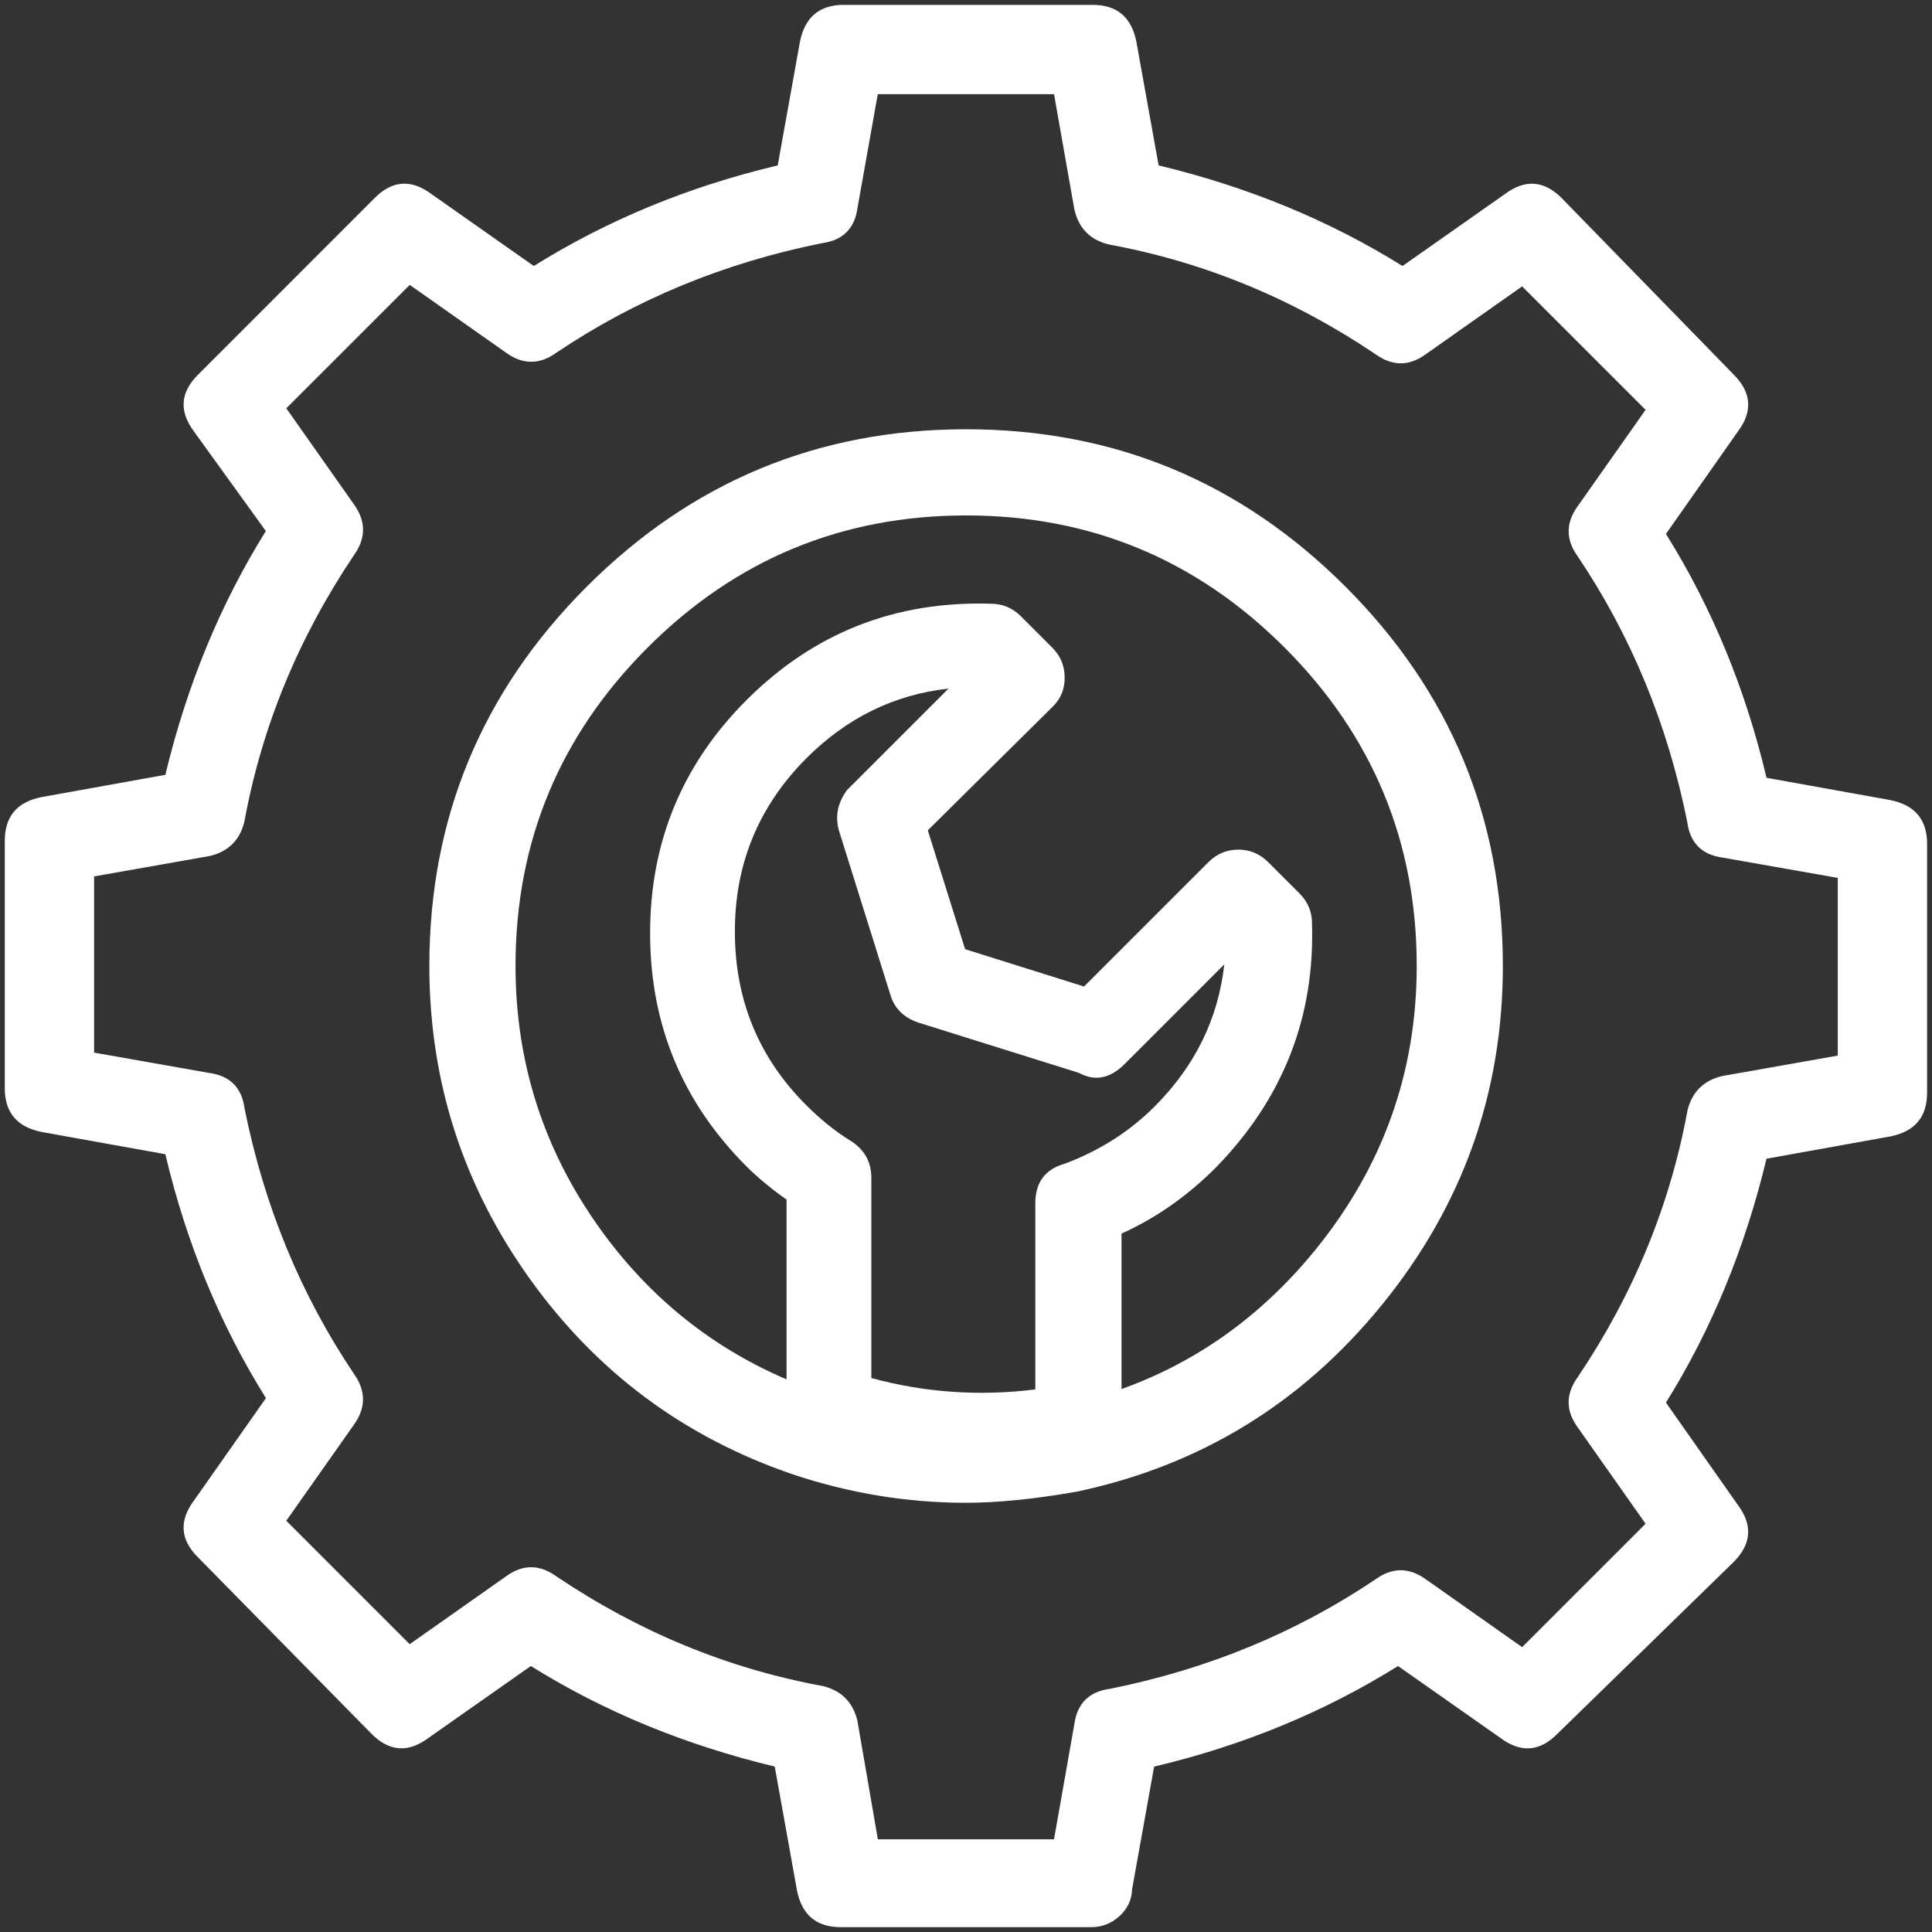 <svg xmlns="http://www.w3.org/2000/svg" xmlns:xlink="http://www.w3.org/1999/xlink" fill="none" version="1.1" width="48" height="48" viewBox="0 0 48 48"><rect x="0" y="0" width="48" height="48" fill="#333333" stroke="none"/><defs><clipPath id="master_svg0_211_31983"><rect x="0" y="0" width="48" height="48" rx="0"/></clipPath></defs><g clip-path="url(#master_svg0_211_31983)"><g><path d="M24.003,36.636C22.632,36.636,21.261,36.413,19.927,35.969C14.813,34.228,11.367,29.41,11.367,24C11.367,17.034,17.037,11.365,24.003,11.365C30.969,11.365,36.638,17.034,36.638,24C36.638,29.966,32.414,35.153,26.597,36.377C25.745,36.525,24.855,36.636,24.003,36.636ZM24.003,12.106C17.444,12.106,12.108,17.442,12.108,24C12.107,29.099,15.357,33.631,20.186,35.265C22.187,35.932,24.373,36.08,26.449,35.635C31.932,34.487,35.898,29.596,35.898,24C35.898,17.442,30.562,12.106,24.003,12.106Z" fill="#FFFFFF" fill-opacity="1" style="mix-blend-mode:passthrough"/><path d="M24.003,37.336Q25.164,37.336,26.716,37.066L26.729,37.064L26.741,37.062Q31.35,36.092,34.342,32.408Q37.338,28.72,37.338,24Q37.338,18.486,33.428,14.575Q29.517,10.665,24.003,10.665Q18.488,10.665,14.578,14.575Q10.667,18.486,10.667,24Q10.667,28.282,13.16,31.768Q15.653,35.253,19.706,36.633Q21.813,37.336,24.003,37.336ZM31.915,16.088Q35.198,19.371,35.198,24Q35.198,27.95,32.686,31.044Q30.173,34.14,26.302,34.951Q23.354,35.582,20.411,34.602Q17.002,33.448,14.905,30.524Q12.808,27.599,12.808,24Q12.808,19.371,16.091,16.088Q19.374,12.806,24.003,12.806Q28.632,12.806,31.915,16.088Z" fill-rule="evenodd" fill="#FFFFFF" fill-opacity="1"/></g><g><path d="M20.489,35.37C20.346,35.33,20.245,35.201,20.242,35.052L20.242,29.437C19.818,29.155,19.395,28.836,19.041,28.483C17.629,27.071,16.852,25.199,16.852,23.186C16.852,21.173,17.629,19.301,19.041,17.889C20.525,16.406,22.502,15.629,24.621,15.699C24.727,15.699,24.797,15.735,24.868,15.805L25.645,16.582C25.716,16.652,25.751,16.723,25.751,16.829C25.753,16.923,25.715,17.014,25.645,17.076L22.255,20.432L23.42,24.14L27.128,25.305L30.518,21.915C30.66,21.774,30.871,21.774,31.013,21.915L31.79,22.691C31.861,22.762,31.896,22.833,31.896,22.939C31.966,25.022,31.154,27.035,29.706,28.519C28.965,29.26,28.117,29.826,27.164,30.179L27.164,35.441C27.164,35.617,27.058,35.758,26.881,35.794C26.034,35.899,25.186,36.005,24.374,36.005C23.067,36.005,21.76,35.794,20.489,35.37ZM20.983,34.77C22.749,35.334,24.621,35.441,26.422,35.123L26.422,29.896C26.422,29.755,26.528,29.614,26.669,29.578C27.623,29.225,28.47,28.695,29.177,27.989C30.477,26.691,31.192,24.918,31.154,23.08L30.731,22.657L27.446,25.941C27.34,26.047,27.199,26.082,27.093,26.011L23.032,24.74C22.926,24.705,22.82,24.634,22.785,24.493L21.513,20.432C21.478,20.291,21.513,20.184,21.584,20.079L24.869,16.794L24.445,16.371C22.607,16.333,20.834,17.047,19.536,18.348C18.266,19.623,17.554,21.351,17.558,23.151C17.558,24.952,18.264,26.683,19.536,27.954C19.889,28.307,20.312,28.66,20.772,28.942C20.877,29.013,20.948,29.119,20.948,29.26L20.948,34.77L20.983,34.77Z" fill="#FFFFFF" fill-opacity="1" style="mix-blend-mode:passthrough"/><path d="M20.282,36.039Q22.29,36.705,24.374,36.705Q25.23,36.705,26.968,36.488L26.993,36.485L27.018,36.48Q27.864,36.311,27.864,35.441L27.864,30.648Q29.14,30.075,30.207,29.008Q32.711,26.442,32.596,22.925Q32.591,22.502,32.285,22.196L31.507,21.419Q31.196,21.109,30.766,21.109Q30.334,21.109,30.023,21.42L26.933,24.51L23.978,23.582L23.051,20.629L26.128,17.583Q26.46,17.274,26.451,16.819Q26.447,16.394,26.14,16.087L25.363,15.31Q25.057,15.005,24.635,15Q21.057,14.884,18.546,17.394Q16.152,19.788,16.152,23.186Q16.152,26.584,18.547,28.979Q18.953,29.385,19.542,29.805L19.542,35.06L19.542,35.069Q19.56,35.828,20.282,36.039ZM21.648,34.237Q23.64,34.779,25.722,34.52L25.722,29.896Q25.722,29.117,26.456,28.911Q27.751,28.425,28.682,27.494Q30.192,25.986,30.417,23.96L27.941,26.436Q27.397,26.979,26.805,26.655L22.823,25.408Q22.256,25.219,22.112,24.686L20.839,20.621L20.834,20.601Q20.714,20.12,21.002,19.689L21.04,19.632L23.565,17.108Q21.539,17.332,20.031,18.842Q18.253,20.628,18.258,23.149Q18.258,25.687,20.031,27.458Q20.567,27.995,21.138,28.346L21.149,28.353L21.16,28.36Q21.648,28.685,21.648,29.26L21.648,34.237Z" fill-rule="evenodd" fill="#FFFFFF" fill-opacity="1"/></g><g><path d="M27.111,47.53L20.886,47.53C20.515,47.53,20.219,47.27,20.145,46.9L19.552,43.602C17.291,43.083,15.142,42.231,13.178,40.971L10.436,42.898C10.142,43.117,9.73,43.086,9.473,42.824L5.175,38.452C4.912,38.194,4.881,37.782,5.101,37.488L7.027,34.746C5.768,32.782,4.915,30.67,4.397,28.373L1.099,27.78C0.728,27.706,0.469,27.409,0.469,27.039L0.469,20.888C0.469,20.517,0.728,20.221,1.099,20.147L4.396,19.554C4.915,17.294,5.768,15.144,7.027,13.181L5.101,10.512C4.881,10.218,4.913,9.807,5.175,9.55L9.547,5.177C9.804,4.915,10.216,4.883,10.511,5.103L13.252,7.03C15.217,5.77,17.329,4.918,19.626,4.399L20.219,1.101C20.293,0.73,20.589,0.471,20.96,0.471L27.148,0.471C27.518,0.471,27.815,0.73,27.889,1.101L28.482,4.398C30.742,4.918,32.891,5.77,34.855,7.03L37.597,5.103C37.892,4.883,38.303,4.915,38.561,5.177L42.822,9.549C43.081,9.809,43.118,10.216,42.896,10.513L40.969,13.254C42.229,15.219,43.081,17.331,43.6,19.628L46.897,20.221C47.268,20.295,47.528,20.591,47.528,20.962L47.528,27.15C47.528,27.52,47.268,27.817,46.897,27.891L43.6,28.484C43.081,30.744,42.229,32.894,40.969,34.857L42.896,37.599C43.118,37.896,43.081,38.303,42.822,38.563L38.449,42.824C38.192,43.086,37.78,43.118,37.486,42.898L34.744,40.971C32.78,42.231,30.668,43.083,28.37,43.602L27.777,46.9C27.777,47.27,27.444,47.53,27.111,47.53ZM21.515,46.047L26.481,46.047L27.036,42.898C27.074,42.601,27.333,42.342,27.629,42.305C30.038,41.823,32.335,40.897,34.373,39.526C34.627,39.341,34.972,39.341,35.225,39.526L37.856,41.379L41.339,37.896L39.487,35.265C39.301,35.011,39.301,34.666,39.487,34.413C40.858,32.375,41.821,30.077,42.266,27.669C42.34,27.373,42.562,27.15,42.859,27.076L46.009,26.52L46.009,21.518L42.859,20.962C42.562,20.925,42.303,20.666,42.266,20.369C41.784,17.96,40.858,15.663,39.487,13.625C39.301,13.371,39.301,13.027,39.487,12.773L41.339,10.142L37.857,6.659L35.226,8.512C34.972,8.697,34.627,8.697,34.373,8.512C32.336,7.141,30.038,6.177,27.63,5.733C27.336,5.662,27.108,5.433,27.037,5.14L26.481,1.99L21.515,1.99L20.96,5.103C20.922,5.399,20.664,5.658,20.367,5.696C17.958,6.177,15.661,7.103,13.623,8.475C13.369,8.66,13.025,8.66,12.771,8.475L10.14,6.622L6.657,10.105L8.51,12.736C8.695,12.995,8.695,13.329,8.51,13.588C7.138,15.626,6.175,17.924,5.73,20.332C5.66,20.625,5.431,20.854,5.137,20.925L1.988,21.481L1.988,26.446L5.137,27.002C5.434,27.039,5.693,27.298,5.73,27.595C6.212,30.003,7.138,32.301,8.51,34.338C8.695,34.598,8.695,34.931,8.51,35.191L6.657,37.822L10.14,41.305L12.77,39.452C13.024,39.267,13.369,39.267,13.623,39.452C15.661,40.823,17.958,41.786,20.367,42.231C20.663,42.305,20.886,42.527,20.96,42.824L21.515,46.047Z" fill="#FFFFFF" fill-opacity="1" style="mix-blend-mode:passthrough"/><path d="M28.127,46.934Q28.114,47.337,27.802,47.615Q27.504,47.88,27.111,47.88L20.886,47.88Q19.984,47.88,19.801,46.968L19.248,43.89Q15.907,43.088,13.189,41.392L10.641,43.181Q9.885,43.743,9.223,43.069L4.925,38.697Q4.255,38.039,4.817,37.283L6.607,34.736Q4.891,31.988,4.108,28.676L1.037,28.124Q0.119,27.941,0.119,27.039L0.119,20.888Q0.119,19.986,1.03,19.804L4.108,19.25Q4.91,15.911,6.605,13.194L4.817,10.717Q4.255,9.963,4.929,9.3L9.299,4.929Q9.959,4.257,10.716,4.819L13.262,6.609Q16.01,4.894,19.322,4.11L19.874,1.039Q20.057,0.121,20.96,0.121L27.148,0.121Q28.049,0.121,28.232,1.032L28.786,4.11Q32.126,4.912,34.845,6.609L37.392,4.819Q38.148,4.258,38.81,4.932L43.072,9.305Q43.737,9.97,43.179,10.718L41.39,13.265Q43.105,16.012,43.889,19.324L46.959,19.877Q47.878,20.059,47.878,20.962L47.878,27.15Q47.878,28.052,46.966,28.234L43.888,28.788Q43.086,32.128,41.39,34.847L43.179,37.394Q43.737,38.142,43.069,38.81L38.694,43.075Q38.037,43.743,37.281,43.181L34.734,41.392Q31.986,43.107,28.674,43.891L28.127,46.934ZM28.067,43.311L27.427,46.868L27.427,46.9Q27.427,47.18,27.111,47.18L20.886,47.18Q20.558,47.18,20.488,46.831L19.855,43.313L19.63,43.261Q16.151,42.462,13.367,40.677L13.17,40.55L10.231,42.614L10.227,42.617Q9.958,42.818,9.723,42.579L5.424,38.206Q5.18,37.967,5.381,37.697L5.384,37.693L7.449,34.755L7.322,34.557Q5.516,31.741,4.738,28.296L4.687,28.069L1.161,27.435Q0.819,27.367,0.819,27.039L0.819,20.888Q0.819,20.56,1.168,20.49L4.686,19.857L4.737,19.632Q5.536,16.153,7.322,13.37L7.451,13.169L5.385,10.307Q5.181,10.034,5.42,9.799L9.794,5.424Q10.032,5.182,10.301,5.383L10.305,5.386L13.243,7.451L13.441,7.324Q16.257,5.518,19.703,4.74L19.929,4.689L20.563,1.163Q20.631,0.821,20.96,0.821L27.148,0.821Q27.476,0.821,27.546,1.17L28.178,4.688L28.404,4.74Q31.883,5.539,34.666,7.324L34.864,7.451L37.803,5.386L37.807,5.383Q38.076,5.183,38.311,5.422L42.571,9.793Q42.815,10.038,42.616,10.303L42.612,10.307L40.547,13.246L40.674,13.443Q42.48,16.259,43.258,19.705L43.309,19.932L46.836,20.566Q47.178,20.634,47.178,20.962L47.178,27.15Q47.178,27.478,46.829,27.548L43.311,28.181L43.259,28.406Q42.46,31.885,40.674,34.668L40.547,34.866L42.612,37.805L42.616,37.81Q42.815,38.075,42.574,38.315L38.205,42.573Q37.964,42.818,37.695,42.617L37.691,42.614L34.753,40.55L34.555,40.677Q31.739,42.483,28.293,43.26L28.067,43.311ZM20.617,42.897Q20.548,42.642,20.291,42.573Q16.625,41.893,13.428,39.743L13.422,39.739L13.417,39.735Q13.197,39.574,12.972,39.738L10.101,41.761L6.201,37.861L8.225,34.988Q8.384,34.765,8.225,34.541L8.222,34.537L8.219,34.534Q6.145,31.452,5.387,27.663L5.385,27.651L5.383,27.638Q5.351,27.381,5.094,27.349L5.085,27.348L1.638,26.739L1.638,21.187L5.065,20.582Q5.322,20.516,5.388,20.258Q6.068,16.59,8.219,13.393L8.222,13.389L8.225,13.385Q8.384,13.162,8.224,12.937L6.201,10.066L10.101,6.166L12.977,8.192Q13.197,8.352,13.417,8.192L13.422,8.188L13.428,8.184Q16.511,6.109,20.299,5.353L20.311,5.35L20.323,5.349Q20.58,5.316,20.613,5.059L20.614,5.05L21.222,1.64L26.775,1.64L27.379,5.067Q27.446,5.324,27.704,5.39Q31.371,6.07,34.569,8.222L34.574,8.225L34.58,8.229Q34.8,8.39,35.024,8.226L37.896,6.203L41.795,10.103L39.769,12.979Q39.609,13.199,39.769,13.419L39.773,13.424L39.777,13.43Q41.851,16.513,42.609,20.301L42.612,20.313L42.613,20.326Q42.645,20.582,42.903,20.615L42.911,20.616L46.359,21.224L46.359,26.813L42.933,27.418Q42.676,27.487,42.608,27.744Q41.928,31.412,39.777,34.608L39.773,34.614L39.769,34.619Q39.609,34.839,39.773,35.063L41.795,37.935L37.895,41.834L35.019,39.809Q34.799,39.648,34.58,39.809L34.574,39.813L34.569,39.816Q31.485,41.891,27.698,42.648L27.686,42.65L27.673,42.652Q27.416,42.685,27.383,42.942L27.382,42.95L26.775,46.397L21.221,46.397L20.617,42.897ZM21.81,45.697L21.304,42.764L21.302,42.752L21.299,42.739Q21.13,42.062,20.452,41.891L20.441,41.889L20.43,41.887Q16.903,41.236,13.824,39.165Q13.194,38.709,12.569,39.166L10.179,40.849L7.113,37.782L8.795,35.394Q9.241,34.767,8.798,34.139Q6.807,31.179,6.076,27.538Q5.972,26.758,5.19,26.656L2.338,26.152L2.338,21.774L5.209,21.267L5.22,21.265Q5.905,21.099,6.071,20.414L6.073,20.405L6.075,20.395Q6.726,16.867,8.798,13.787Q9.242,13.16,8.796,12.534L7.113,10.144L10.18,7.078L12.565,8.757Q13.194,9.217,13.824,8.762Q16.785,6.771,20.424,6.041Q21.203,5.936,21.306,5.156L21.808,2.34L26.187,2.34L26.694,5.211L26.697,5.222Q26.862,5.907,27.548,6.073L27.557,6.075L27.566,6.077Q31.094,6.728,34.173,8.799Q34.802,9.255,35.427,8.798L37.817,7.115L40.884,10.182L39.204,12.567Q38.744,13.196,39.2,13.826Q41.19,16.786,41.92,20.426Q42.025,21.205,42.806,21.308L45.659,21.811L45.659,26.226L42.786,26.734L42.774,26.737Q42.095,26.906,41.926,27.584L41.924,27.595L41.922,27.606Q41.27,31.133,39.2,34.212Q38.744,34.842,39.2,35.466L40.884,37.857L37.817,40.923L35.432,39.243Q34.802,38.784,34.173,39.239Q31.212,41.23,27.572,41.959Q26.794,42.065,26.69,42.845L26.187,45.697L21.81,45.697Z" fill-rule="evenodd" fill="#FFFFFF" fill-opacity="1"/></g></g></svg>
